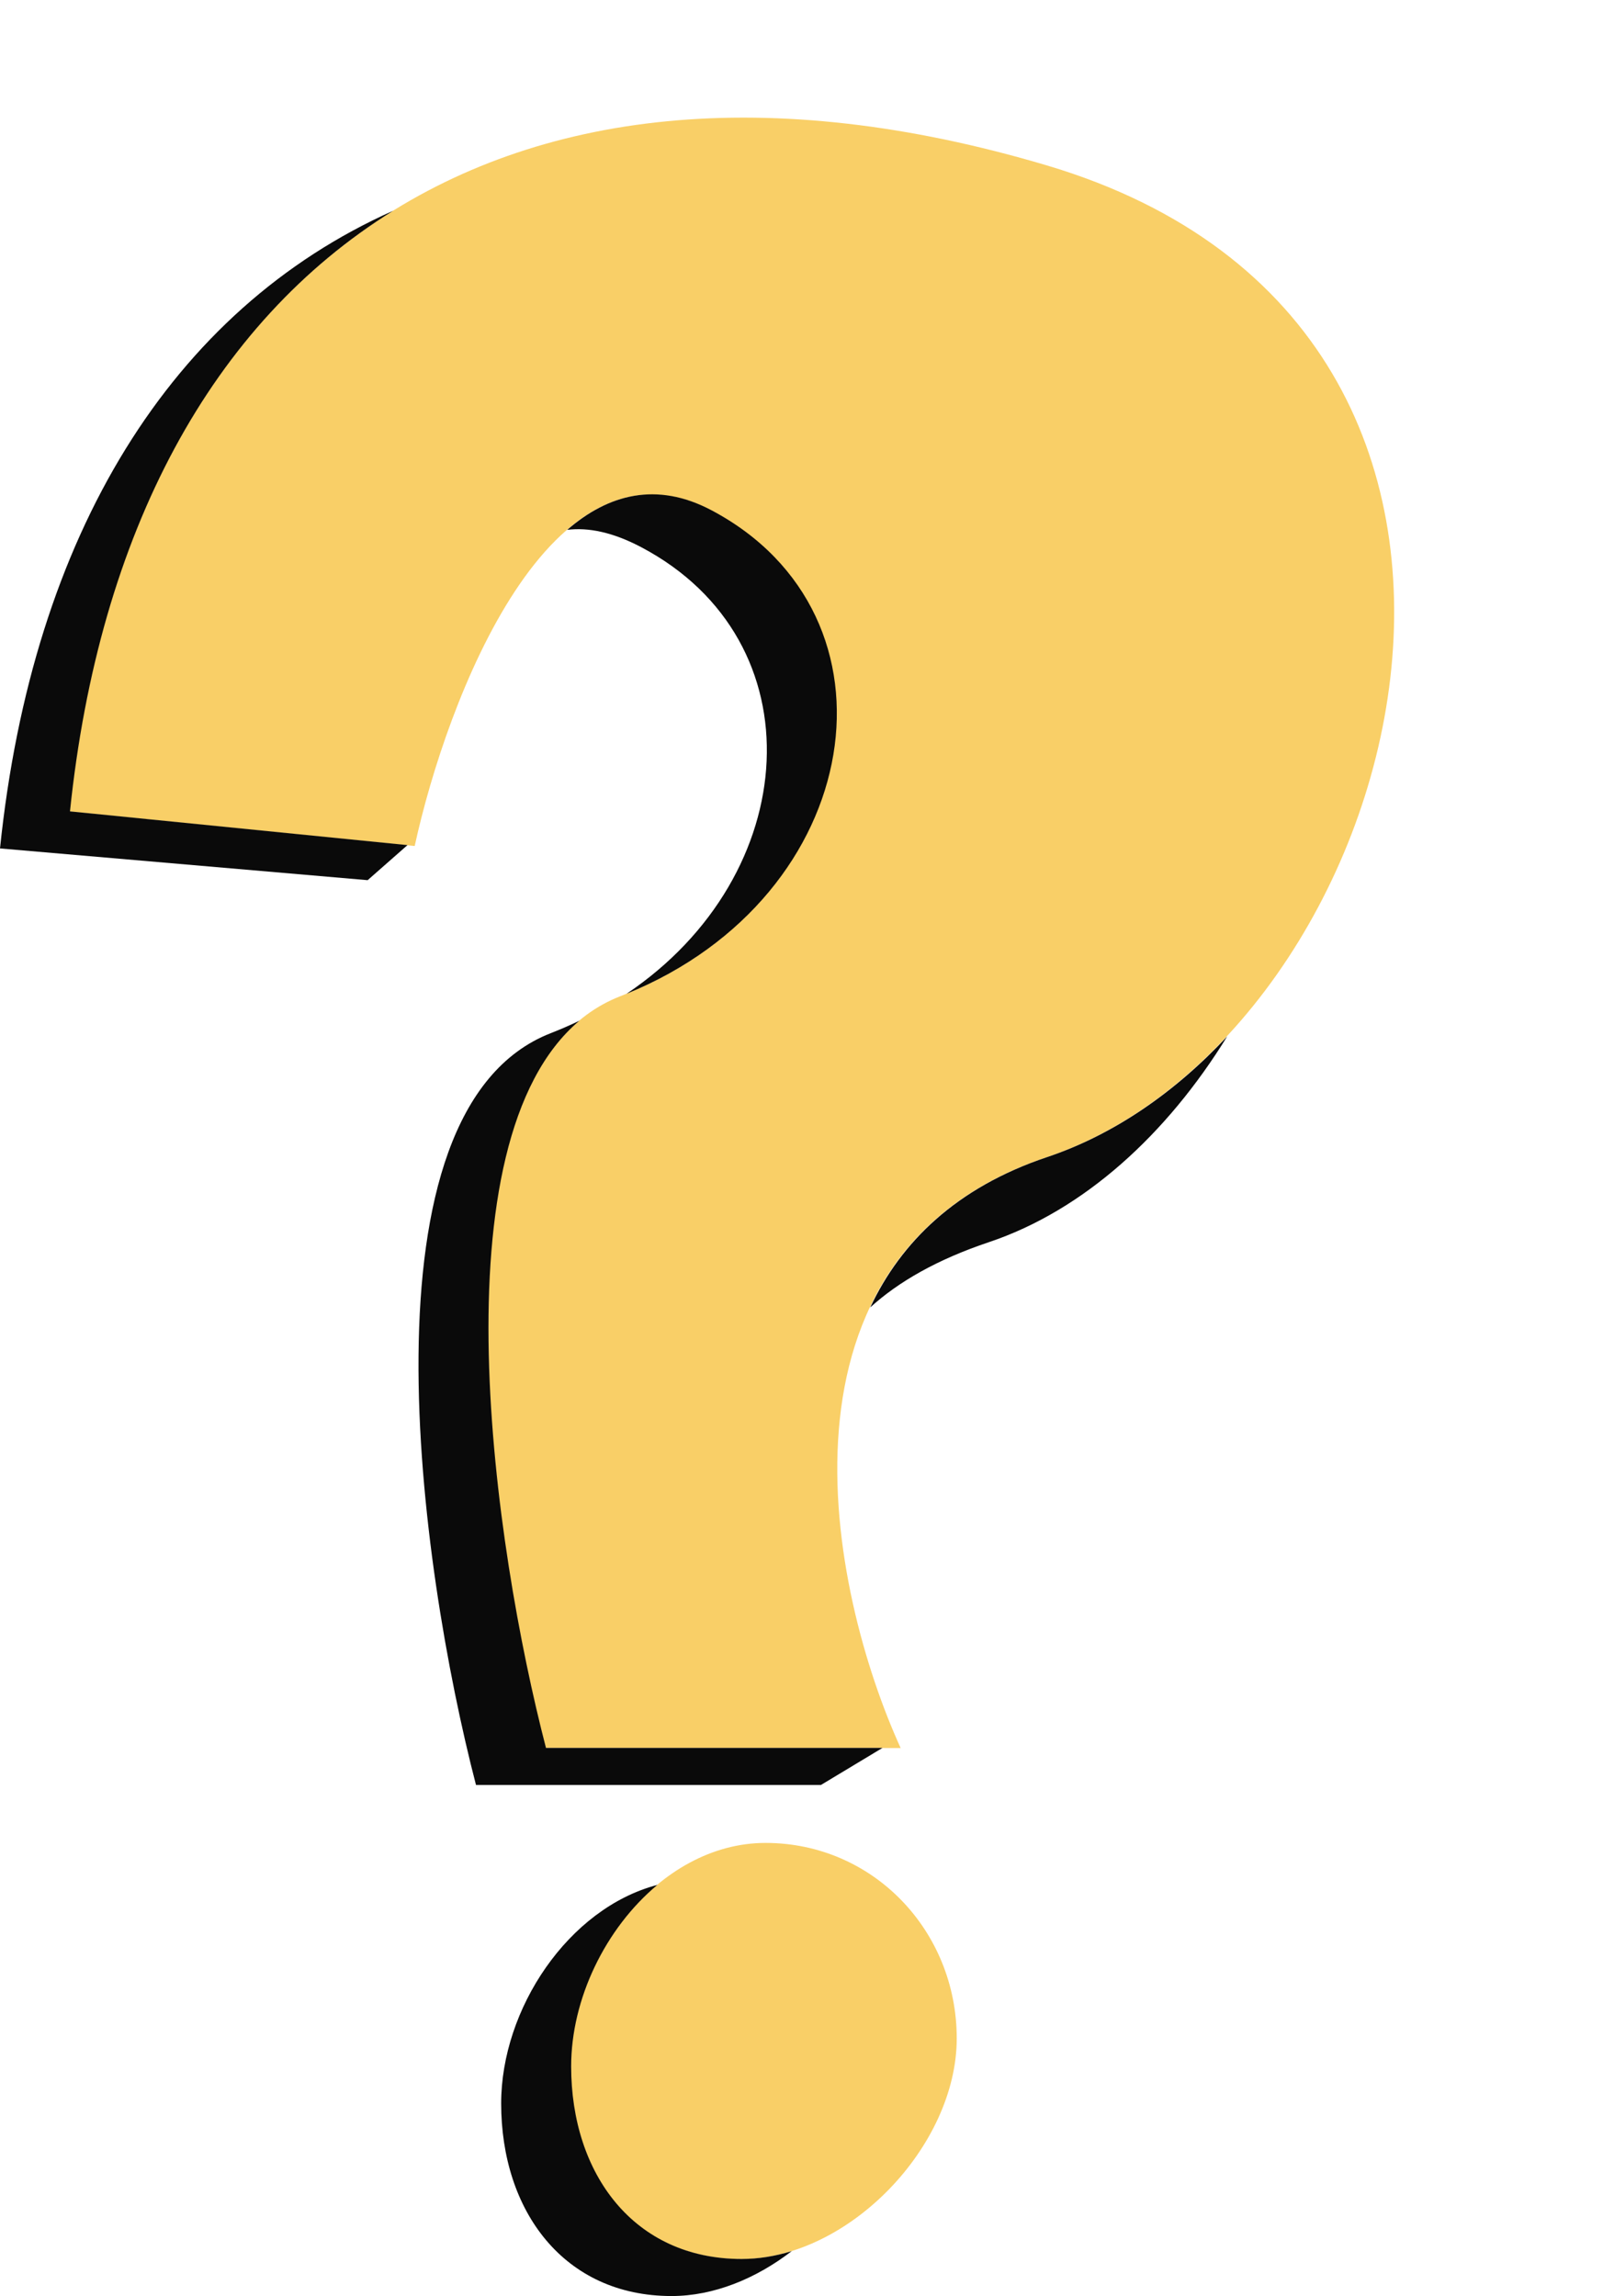<?xml version="1.0" encoding="UTF-8"?>
<!DOCTYPE svg PUBLIC '-//W3C//DTD SVG 1.0//EN'
          'http://www.w3.org/TR/2001/REC-SVG-20010904/DTD/svg10.dtd'>
<svg fill="none" height="3230.5" preserveAspectRatio="xMidYMid meet" style="fill: none;" version="1.0" viewBox="665.0 89.5 2255.9 3230.5" width="2255.9" xmlns="http://www.w3.org/2000/svg" xmlns:xlink="http://www.w3.org/1999/xlink" zoomAndPan="magnify"
><g id="change1_1"
  ><path d="M763 1231.28L1248.6 1279.82C1293.79 1072.84 1440.42 688.624 1665.42 807.549C1946.66 956.207 1882.93 1356.68 1537.94 1491.18C1261.96 1598.78 1352.81 2241.21 1432.73 2548.98H1932.5C1832 2328.52 1732.39 1853.62 2137.87 1717.7C2644.72 1547.81 2920.91 554.728 2137.87 322.133C1354.83 89.538 840.899 477.871 763 1231.28Z" fill="#F9CF67"
  /></g
  ><g id="change1_2"
  ><path d="M1707.91 3268C1859.33 3268 2011.41 3108.89 2011.41 2957.54C2011.41 2806.18 1893.72 2682.47 1742.3 2682.47C1590.88 2682.47 1468.14 2845.62 1468.14 2996.98C1468.14 3148.33 1556.49 3268 1707.91 3268Z" fill="#F9CF67"
  /></g
  ><g id="change2_1"
  ><path d="M1238.47 1278.56L763.492 1231.09C804.169 837.753 963.711 543.921 1218.36 386C906.368 525.121 710.693 841.399 665 1283.24L1182.37 1327.9L1238.47 1278.56Z" fill="#0A0A0A"
  /></g
  ><g id="change2_2"
  ><path d="M1463.24 835.005C1493.21 831.291 1527.69 838.409 1567.61 859.5C1816.95 991.271 1795.2 1320.88 1546.75 1487.75C1884.65 1350.16 1945.18 954.837 1666.1 807.351C1588.96 766.587 1521.03 784.938 1463.24 835.005Z" fill="#0A0A0A"
  /></g
  ><g id="change2_3"
  ><path d="M1480.35 1525.67C1467.39 1531.9 1453.98 1537.73 1440.11 1543.14C1164.07 1650.75 1254.93 2293.19 1334.87 2600.96H1820.25L1906.86 2548.82H1433.36C1359.68 2265.13 1276.71 1697.1 1480.35 1525.67Z" fill="#0A0A0A"
  /></g
  ><g id="change2_4"
  ><path d="M1889.69 1929.01C1929.53 1892.84 1983.97 1861.58 2056.63 1837.23C2190.56 1792.34 2307.25 1685.28 2392 1547.75C2319.05 1625.98 2232.83 1685.96 2138.65 1717.52C2010.58 1760.45 1932.89 1837.17 1889.69 1929.01Z" fill="#0A0A0A"
  /></g
  ><g id="change2_5"
  ><path d="M1779.21 3256.79C1756.04 3263.95 1732.31 3267.85 1708.6 3267.85C1557.15 3267.85 1468.78 3148.18 1468.78 2996.82C1468.78 2902.02 1516.94 2802.59 1590.14 2741.53C1464.74 2774.38 1370.29 2916.21 1370.29 3048.97C1370.29 3200.33 1458.66 3320 1610.1 3320C1669.43 3320 1728.86 3295.59 1779.21 3256.79Z" fill="#0A0A0A"
  /></g
></svg
>
